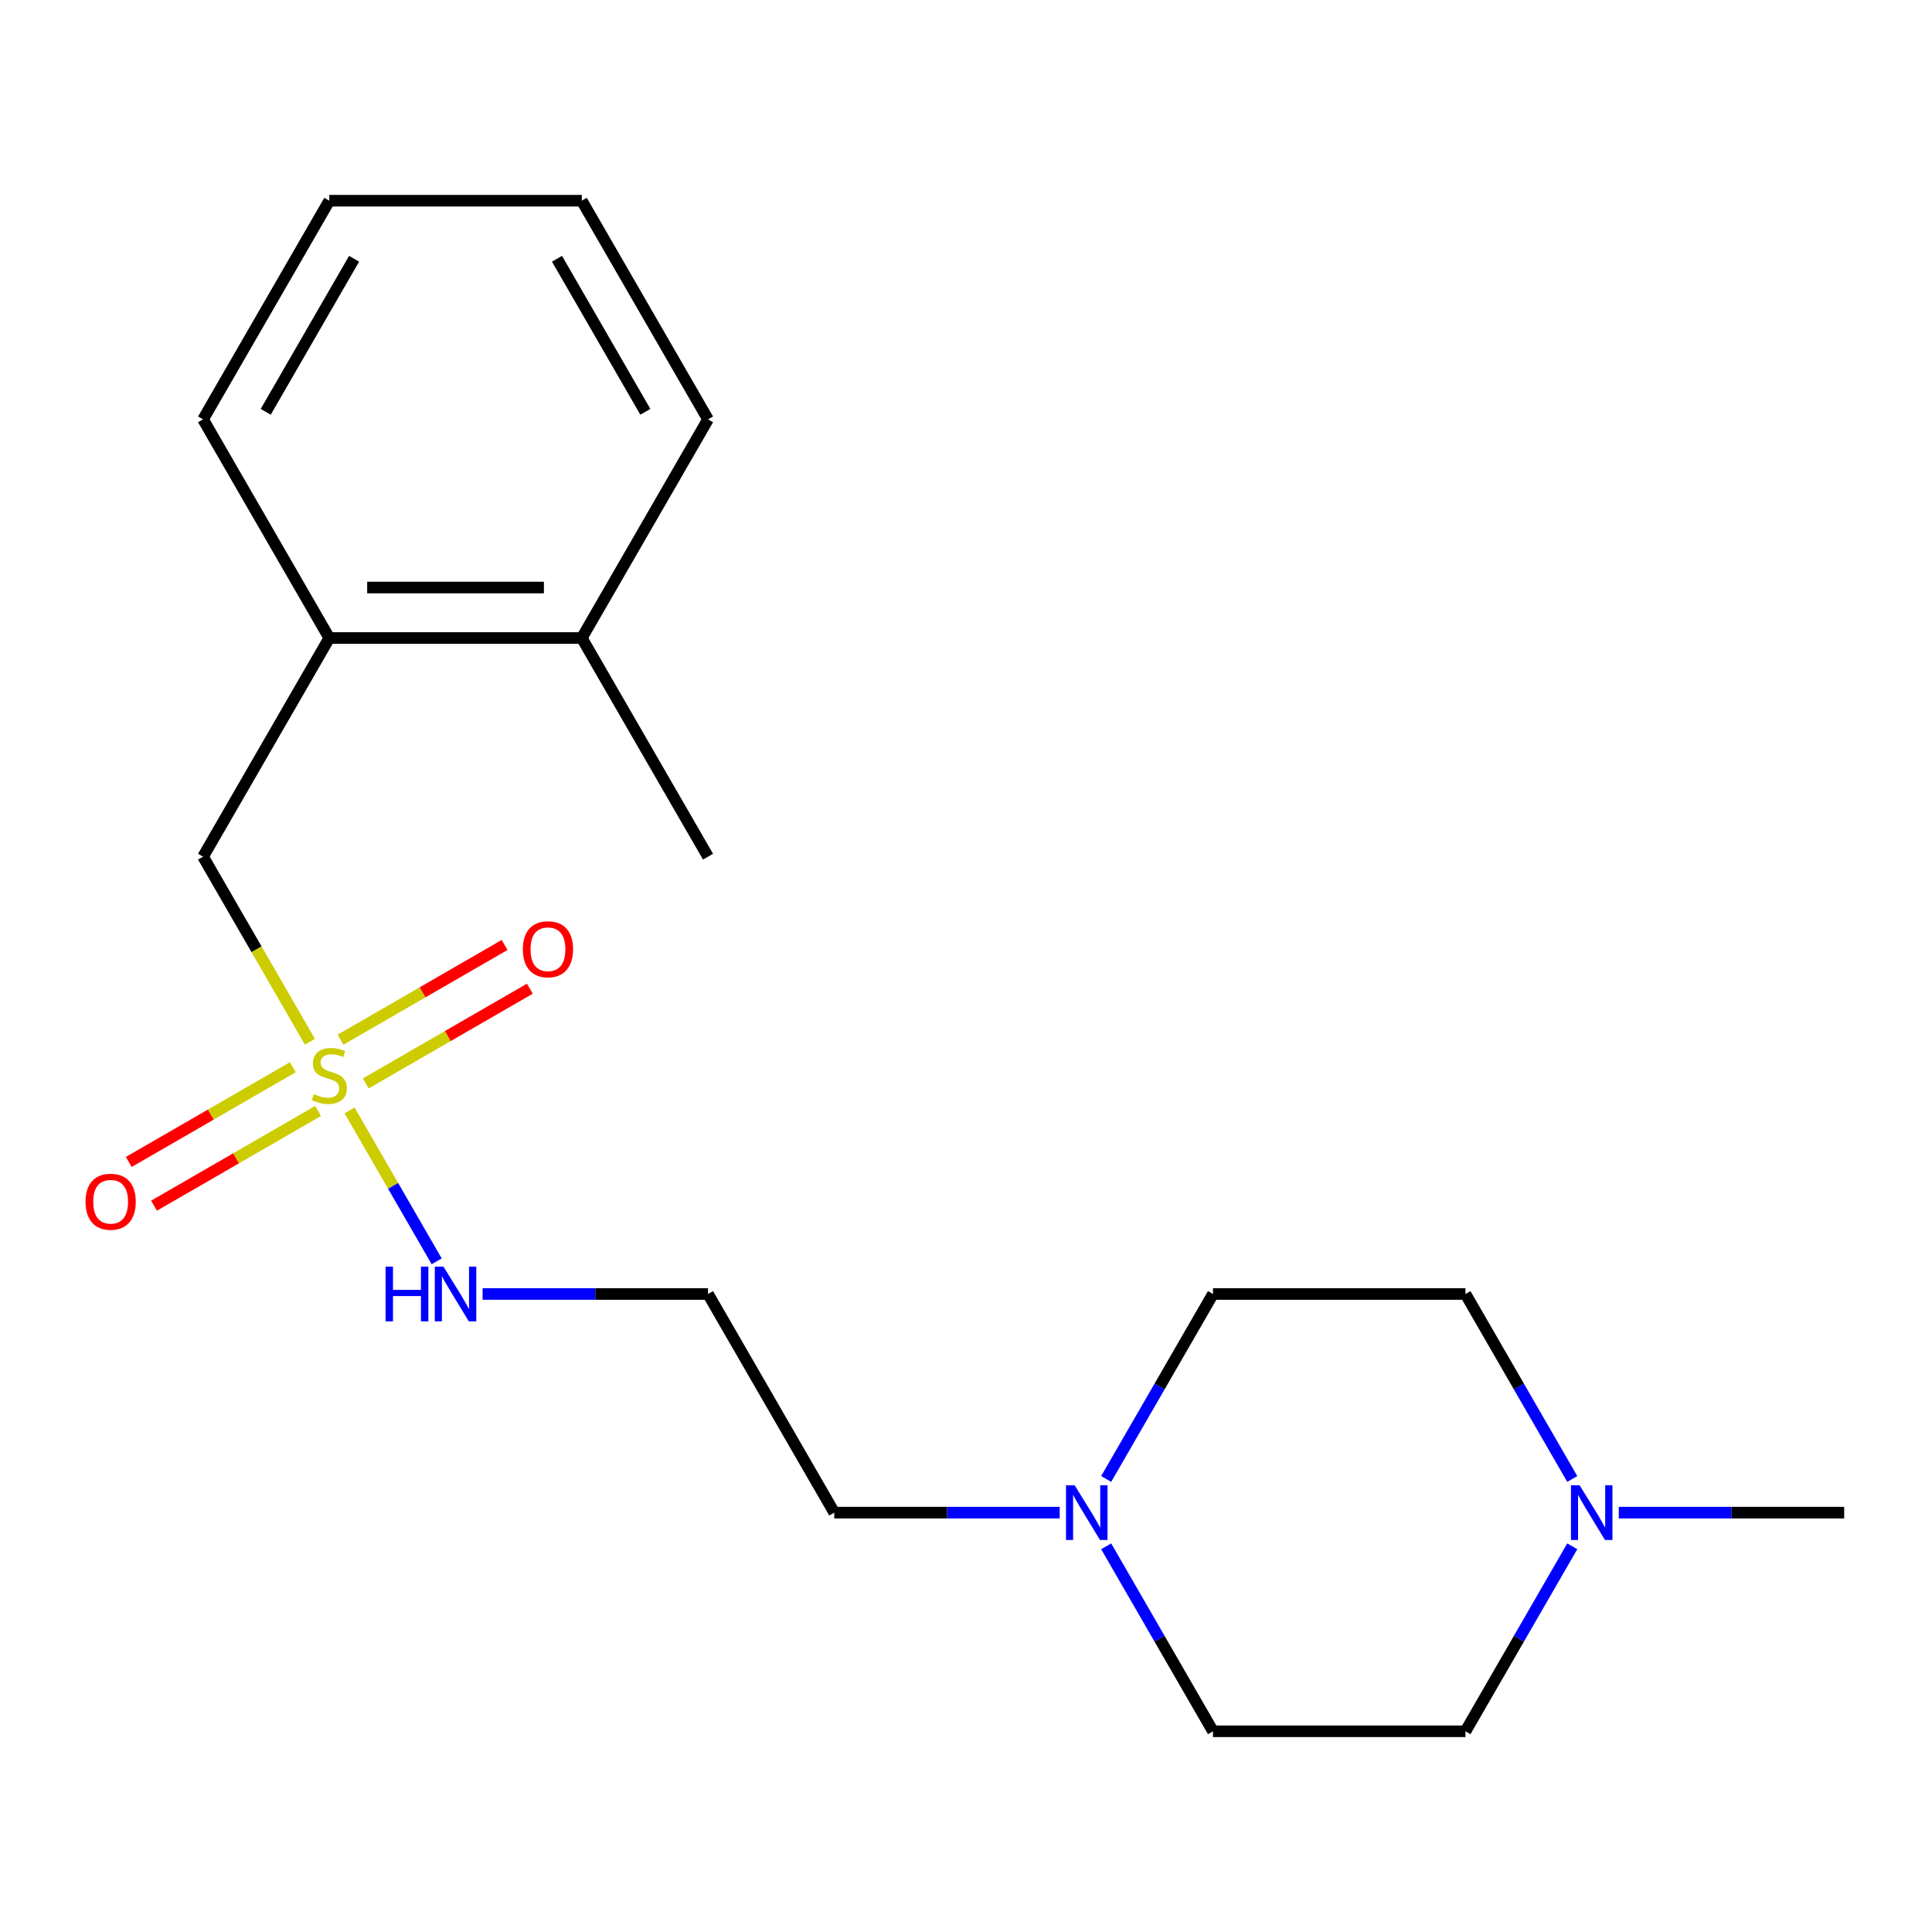 <?xml version='1.0' encoding='iso-8859-1'?>
<svg version='1.1' baseProfile='full'
              xmlns='http://www.w3.org/2000/svg'
                      xmlns:rdkit='http://www.rdkit.org/xml'
                      xmlns:xlink='http://www.w3.org/1999/xlink'
                  xml:space='preserve'
width='1000px' height='1000px' viewBox='0 0 1000 1000'>
<!-- END OF HEADER -->
<rect style='opacity:1.0;fill:#FFFFFF;stroke:none' width='1000' height='1000' x='0' y='0'> </rect>
<path class='bond-0' d='M 160.407,539.2 L 132.756,491.306' style='fill:none;fill-rule:evenodd;stroke:#CCCC00;stroke-width:6px;stroke-linecap:butt;stroke-linejoin:miter;stroke-opacity:1' />
<path class='bond-0' d='M 132.756,491.306 L 105.104,443.412' style='fill:none;fill-rule:evenodd;stroke:#000000;stroke-width:6px;stroke-linecap:butt;stroke-linejoin:miter;stroke-opacity:1' />
<path class='bond-3' d='M 189.327,560.776 L 231.786,536.263' style='fill:none;fill-rule:evenodd;stroke:#CCCC00;stroke-width:6px;stroke-linecap:butt;stroke-linejoin:miter;stroke-opacity:1' />
<path class='bond-3' d='M 231.786,536.263 L 274.244,511.749' style='fill:none;fill-rule:evenodd;stroke:#FF0000;stroke-width:6px;stroke-linecap:butt;stroke-linejoin:miter;stroke-opacity:1' />
<path class='bond-3' d='M 176.259,538.141 L 218.717,513.628' style='fill:none;fill-rule:evenodd;stroke:#CCCC00;stroke-width:6px;stroke-linecap:butt;stroke-linejoin:miter;stroke-opacity:1' />
<path class='bond-3' d='M 218.717,513.628 L 261.176,489.114' style='fill:none;fill-rule:evenodd;stroke:#FF0000;stroke-width:6px;stroke-linecap:butt;stroke-linejoin:miter;stroke-opacity:1' />
<path class='bond-4' d='M 151.565,552.399 L 109.106,576.912' style='fill:none;fill-rule:evenodd;stroke:#CCCC00;stroke-width:6px;stroke-linecap:butt;stroke-linejoin:miter;stroke-opacity:1' />
<path class='bond-4' d='M 109.106,576.912 L 66.647,601.426' style='fill:none;fill-rule:evenodd;stroke:#FF0000;stroke-width:6px;stroke-linecap:butt;stroke-linejoin:miter;stroke-opacity:1' />
<path class='bond-4' d='M 164.633,575.034 L 122.174,599.547' style='fill:none;fill-rule:evenodd;stroke:#CCCC00;stroke-width:6px;stroke-linecap:butt;stroke-linejoin:miter;stroke-opacity:1' />
<path class='bond-4' d='M 122.174,599.547 L 79.716,624.061' style='fill:none;fill-rule:evenodd;stroke:#FF0000;stroke-width:6px;stroke-linecap:butt;stroke-linejoin:miter;stroke-opacity:1' />
<path class='bond-5' d='M 180.923,574.735 L 203.476,613.797' style='fill:none;fill-rule:evenodd;stroke:#CCCC00;stroke-width:6px;stroke-linecap:butt;stroke-linejoin:miter;stroke-opacity:1' />
<path class='bond-5' d='M 203.476,613.797 L 226.028,652.859' style='fill:none;fill-rule:evenodd;stroke:#0000FF;stroke-width:6px;stroke-linecap:butt;stroke-linejoin:miter;stroke-opacity:1' />
<path class='bond-6' d='M 105.104,443.412 L 170.446,330.237' style='fill:none;fill-rule:evenodd;stroke:#000000;stroke-width:6px;stroke-linecap:butt;stroke-linejoin:miter;stroke-opacity:1' />
<path class='bond-1' d='M 548.489,782.938 L 490.15,782.938' style='fill:none;fill-rule:evenodd;stroke:#0000FF;stroke-width:6px;stroke-linecap:butt;stroke-linejoin:miter;stroke-opacity:1' />
<path class='bond-1' d='M 490.15,782.938 L 431.812,782.938' style='fill:none;fill-rule:evenodd;stroke:#000000;stroke-width:6px;stroke-linecap:butt;stroke-linejoin:miter;stroke-opacity:1' />
<path class='bond-11' d='M 572.557,765.511 L 600.197,717.637' style='fill:none;fill-rule:evenodd;stroke:#0000FF;stroke-width:6px;stroke-linecap:butt;stroke-linejoin:miter;stroke-opacity:1' />
<path class='bond-11' d='M 600.197,717.637 L 627.837,669.763' style='fill:none;fill-rule:evenodd;stroke:#000000;stroke-width:6px;stroke-linecap:butt;stroke-linejoin:miter;stroke-opacity:1' />
<path class='bond-12' d='M 572.557,800.365 L 600.197,848.239' style='fill:none;fill-rule:evenodd;stroke:#0000FF;stroke-width:6px;stroke-linecap:butt;stroke-linejoin:miter;stroke-opacity:1' />
<path class='bond-12' d='M 600.197,848.239 L 627.837,896.113' style='fill:none;fill-rule:evenodd;stroke:#000000;stroke-width:6px;stroke-linecap:butt;stroke-linejoin:miter;stroke-opacity:1' />
<path class='bond-2' d='M 813.801,800.365 L 786.161,848.239' style='fill:none;fill-rule:evenodd;stroke:#0000FF;stroke-width:6px;stroke-linecap:butt;stroke-linejoin:miter;stroke-opacity:1' />
<path class='bond-2' d='M 786.161,848.239 L 758.521,896.113' style='fill:none;fill-rule:evenodd;stroke:#000000;stroke-width:6px;stroke-linecap:butt;stroke-linejoin:miter;stroke-opacity:1' />
<path class='bond-14' d='M 837.869,782.938 L 896.207,782.938' style='fill:none;fill-rule:evenodd;stroke:#0000FF;stroke-width:6px;stroke-linecap:butt;stroke-linejoin:miter;stroke-opacity:1' />
<path class='bond-14' d='M 896.207,782.938 L 954.545,782.938' style='fill:none;fill-rule:evenodd;stroke:#000000;stroke-width:6px;stroke-linecap:butt;stroke-linejoin:miter;stroke-opacity:1' />
<path class='bond-21' d='M 813.801,765.511 L 786.161,717.637' style='fill:none;fill-rule:evenodd;stroke:#0000FF;stroke-width:6px;stroke-linecap:butt;stroke-linejoin:miter;stroke-opacity:1' />
<path class='bond-21' d='M 786.161,717.637 L 758.521,669.763' style='fill:none;fill-rule:evenodd;stroke:#000000;stroke-width:6px;stroke-linecap:butt;stroke-linejoin:miter;stroke-opacity:1' />
<path class='bond-8' d='M 249.795,669.763 L 308.133,669.763' style='fill:none;fill-rule:evenodd;stroke:#0000FF;stroke-width:6px;stroke-linecap:butt;stroke-linejoin:miter;stroke-opacity:1' />
<path class='bond-8' d='M 308.133,669.763 L 366.471,669.763' style='fill:none;fill-rule:evenodd;stroke:#000000;stroke-width:6px;stroke-linecap:butt;stroke-linejoin:miter;stroke-opacity:1' />
<path class='bond-7' d='M 170.446,330.237 L 301.129,330.237' style='fill:none;fill-rule:evenodd;stroke:#000000;stroke-width:6px;stroke-linecap:butt;stroke-linejoin:miter;stroke-opacity:1' />
<path class='bond-7' d='M 190.048,304.101 L 281.527,304.101' style='fill:none;fill-rule:evenodd;stroke:#000000;stroke-width:6px;stroke-linecap:butt;stroke-linejoin:miter;stroke-opacity:1' />
<path class='bond-15' d='M 170.446,330.237 L 105.104,217.062' style='fill:none;fill-rule:evenodd;stroke:#000000;stroke-width:6px;stroke-linecap:butt;stroke-linejoin:miter;stroke-opacity:1' />
<path class='bond-16' d='M 301.129,330.237 L 366.471,443.412' style='fill:none;fill-rule:evenodd;stroke:#000000;stroke-width:6px;stroke-linecap:butt;stroke-linejoin:miter;stroke-opacity:1' />
<path class='bond-17' d='M 301.129,330.237 L 366.471,217.062' style='fill:none;fill-rule:evenodd;stroke:#000000;stroke-width:6px;stroke-linecap:butt;stroke-linejoin:miter;stroke-opacity:1' />
<path class='bond-13' d='M 366.471,669.763 L 431.812,782.938' style='fill:none;fill-rule:evenodd;stroke:#000000;stroke-width:6px;stroke-linecap:butt;stroke-linejoin:miter;stroke-opacity:1' />
<path class='bond-9' d='M 758.521,669.763 L 627.837,669.763' style='fill:none;fill-rule:evenodd;stroke:#000000;stroke-width:6px;stroke-linecap:butt;stroke-linejoin:miter;stroke-opacity:1' />
<path class='bond-10' d='M 758.521,896.113 L 627.837,896.113' style='fill:none;fill-rule:evenodd;stroke:#000000;stroke-width:6px;stroke-linecap:butt;stroke-linejoin:miter;stroke-opacity:1' />
<path class='bond-18' d='M 105.104,217.062 L 170.446,103.887' style='fill:none;fill-rule:evenodd;stroke:#000000;stroke-width:6px;stroke-linecap:butt;stroke-linejoin:miter;stroke-opacity:1' />
<path class='bond-18' d='M 137.54,213.154 L 183.28,133.932' style='fill:none;fill-rule:evenodd;stroke:#000000;stroke-width:6px;stroke-linecap:butt;stroke-linejoin:miter;stroke-opacity:1' />
<path class='bond-20' d='M 366.471,217.062 L 301.129,103.887' style='fill:none;fill-rule:evenodd;stroke:#000000;stroke-width:6px;stroke-linecap:butt;stroke-linejoin:miter;stroke-opacity:1' />
<path class='bond-20' d='M 334.034,213.154 L 288.295,133.932' style='fill:none;fill-rule:evenodd;stroke:#000000;stroke-width:6px;stroke-linecap:butt;stroke-linejoin:miter;stroke-opacity:1' />
<path class='bond-19' d='M 170.446,103.887 L 301.129,103.887' style='fill:none;fill-rule:evenodd;stroke:#000000;stroke-width:6px;stroke-linecap:butt;stroke-linejoin:miter;stroke-opacity:1' />
<path  class='atom-0' d='M 162.446 566.308
Q 162.766 566.428, 164.086 566.988
Q 165.406 567.548, 166.846 567.908
Q 168.326 568.228, 169.766 568.228
Q 172.446 568.228, 174.006 566.948
Q 175.566 565.628, 175.566 563.348
Q 175.566 561.788, 174.766 560.828
Q 174.006 559.868, 172.806 559.348
Q 171.606 558.828, 169.606 558.228
Q 167.086 557.468, 165.566 556.748
Q 164.086 556.028, 163.006 554.508
Q 161.966 552.988, 161.966 550.428
Q 161.966 546.868, 164.366 544.668
Q 166.806 542.468, 171.606 542.468
Q 174.886 542.468, 178.606 544.028
L 177.686 547.108
Q 174.286 545.708, 171.726 545.708
Q 168.966 545.708, 167.446 546.868
Q 165.926 547.988, 165.966 549.948
Q 165.966 551.468, 166.726 552.388
Q 167.526 553.308, 168.646 553.828
Q 169.806 554.348, 171.726 554.948
Q 174.286 555.748, 175.806 556.548
Q 177.326 557.348, 178.406 558.988
Q 179.526 560.588, 179.526 563.348
Q 179.526 567.268, 176.886 569.388
Q 174.286 571.468, 169.926 571.468
Q 167.406 571.468, 165.486 570.908
Q 163.606 570.388, 161.366 569.468
L 162.446 566.308
' fill='#CCCC00'/>
<path  class='atom-2' d='M 556.236 768.778
L 565.516 783.778
Q 566.436 785.258, 567.916 787.938
Q 569.396 790.618, 569.476 790.778
L 569.476 768.778
L 573.236 768.778
L 573.236 797.098
L 569.356 797.098
L 559.396 780.698
Q 558.236 778.778, 556.996 776.578
Q 555.796 774.378, 555.436 773.698
L 555.436 797.098
L 551.756 797.098
L 551.756 768.778
L 556.236 768.778
' fill='#0000FF'/>
<path  class='atom-3' d='M 817.602 768.778
L 826.882 783.778
Q 827.802 785.258, 829.282 787.938
Q 830.762 790.618, 830.842 790.778
L 830.842 768.778
L 834.602 768.778
L 834.602 797.098
L 830.722 797.098
L 820.762 780.698
Q 819.602 778.778, 818.362 776.578
Q 817.162 774.378, 816.802 773.698
L 816.802 797.098
L 813.122 797.098
L 813.122 768.778
L 817.602 768.778
' fill='#0000FF'/>
<path  class='atom-4' d='M 270.621 491.326
Q 270.621 484.526, 273.981 480.726
Q 277.341 476.926, 283.621 476.926
Q 289.901 476.926, 293.261 480.726
Q 296.621 484.526, 296.621 491.326
Q 296.621 498.206, 293.221 502.126
Q 289.821 506.006, 283.621 506.006
Q 277.381 506.006, 273.981 502.126
Q 270.621 498.246, 270.621 491.326
M 283.621 502.806
Q 287.941 502.806, 290.261 499.926
Q 292.621 497.006, 292.621 491.326
Q 292.621 485.766, 290.261 482.966
Q 287.941 480.126, 283.621 480.126
Q 279.301 480.126, 276.941 482.926
Q 274.621 485.726, 274.621 491.326
Q 274.621 497.046, 276.941 499.926
Q 279.301 502.806, 283.621 502.806
' fill='#FF0000'/>
<path  class='atom-5' d='M 44.271 622.009
Q 44.271 615.209, 47.631 611.409
Q 50.991 607.609, 57.271 607.609
Q 63.551 607.609, 66.911 611.409
Q 70.271 615.209, 70.271 622.009
Q 70.271 628.889, 66.871 632.809
Q 63.471 636.689, 57.271 636.689
Q 51.031 636.689, 47.631 632.809
Q 44.271 628.929, 44.271 622.009
M 57.271 633.489
Q 61.591 633.489, 63.911 630.609
Q 66.271 627.689, 66.271 622.009
Q 66.271 616.449, 63.911 613.649
Q 61.591 610.809, 57.271 610.809
Q 52.951 610.809, 50.591 613.609
Q 48.271 616.409, 48.271 622.009
Q 48.271 627.729, 50.591 630.609
Q 52.951 633.489, 57.271 633.489
' fill='#FF0000'/>
<path  class='atom-6' d='M 199.567 655.603
L 203.407 655.603
L 203.407 667.643
L 217.887 667.643
L 217.887 655.603
L 221.727 655.603
L 221.727 683.923
L 217.887 683.923
L 217.887 670.843
L 203.407 670.843
L 203.407 683.923
L 199.567 683.923
L 199.567 655.603
' fill='#0000FF'/>
<path  class='atom-6' d='M 229.527 655.603
L 238.807 670.603
Q 239.727 672.083, 241.207 674.763
Q 242.687 677.443, 242.767 677.603
L 242.767 655.603
L 246.527 655.603
L 246.527 683.923
L 242.647 683.923
L 232.687 667.523
Q 231.527 665.603, 230.287 663.403
Q 229.087 661.203, 228.727 660.523
L 228.727 683.923
L 225.047 683.923
L 225.047 655.603
L 229.527 655.603
' fill='#0000FF'/>
</svg>
